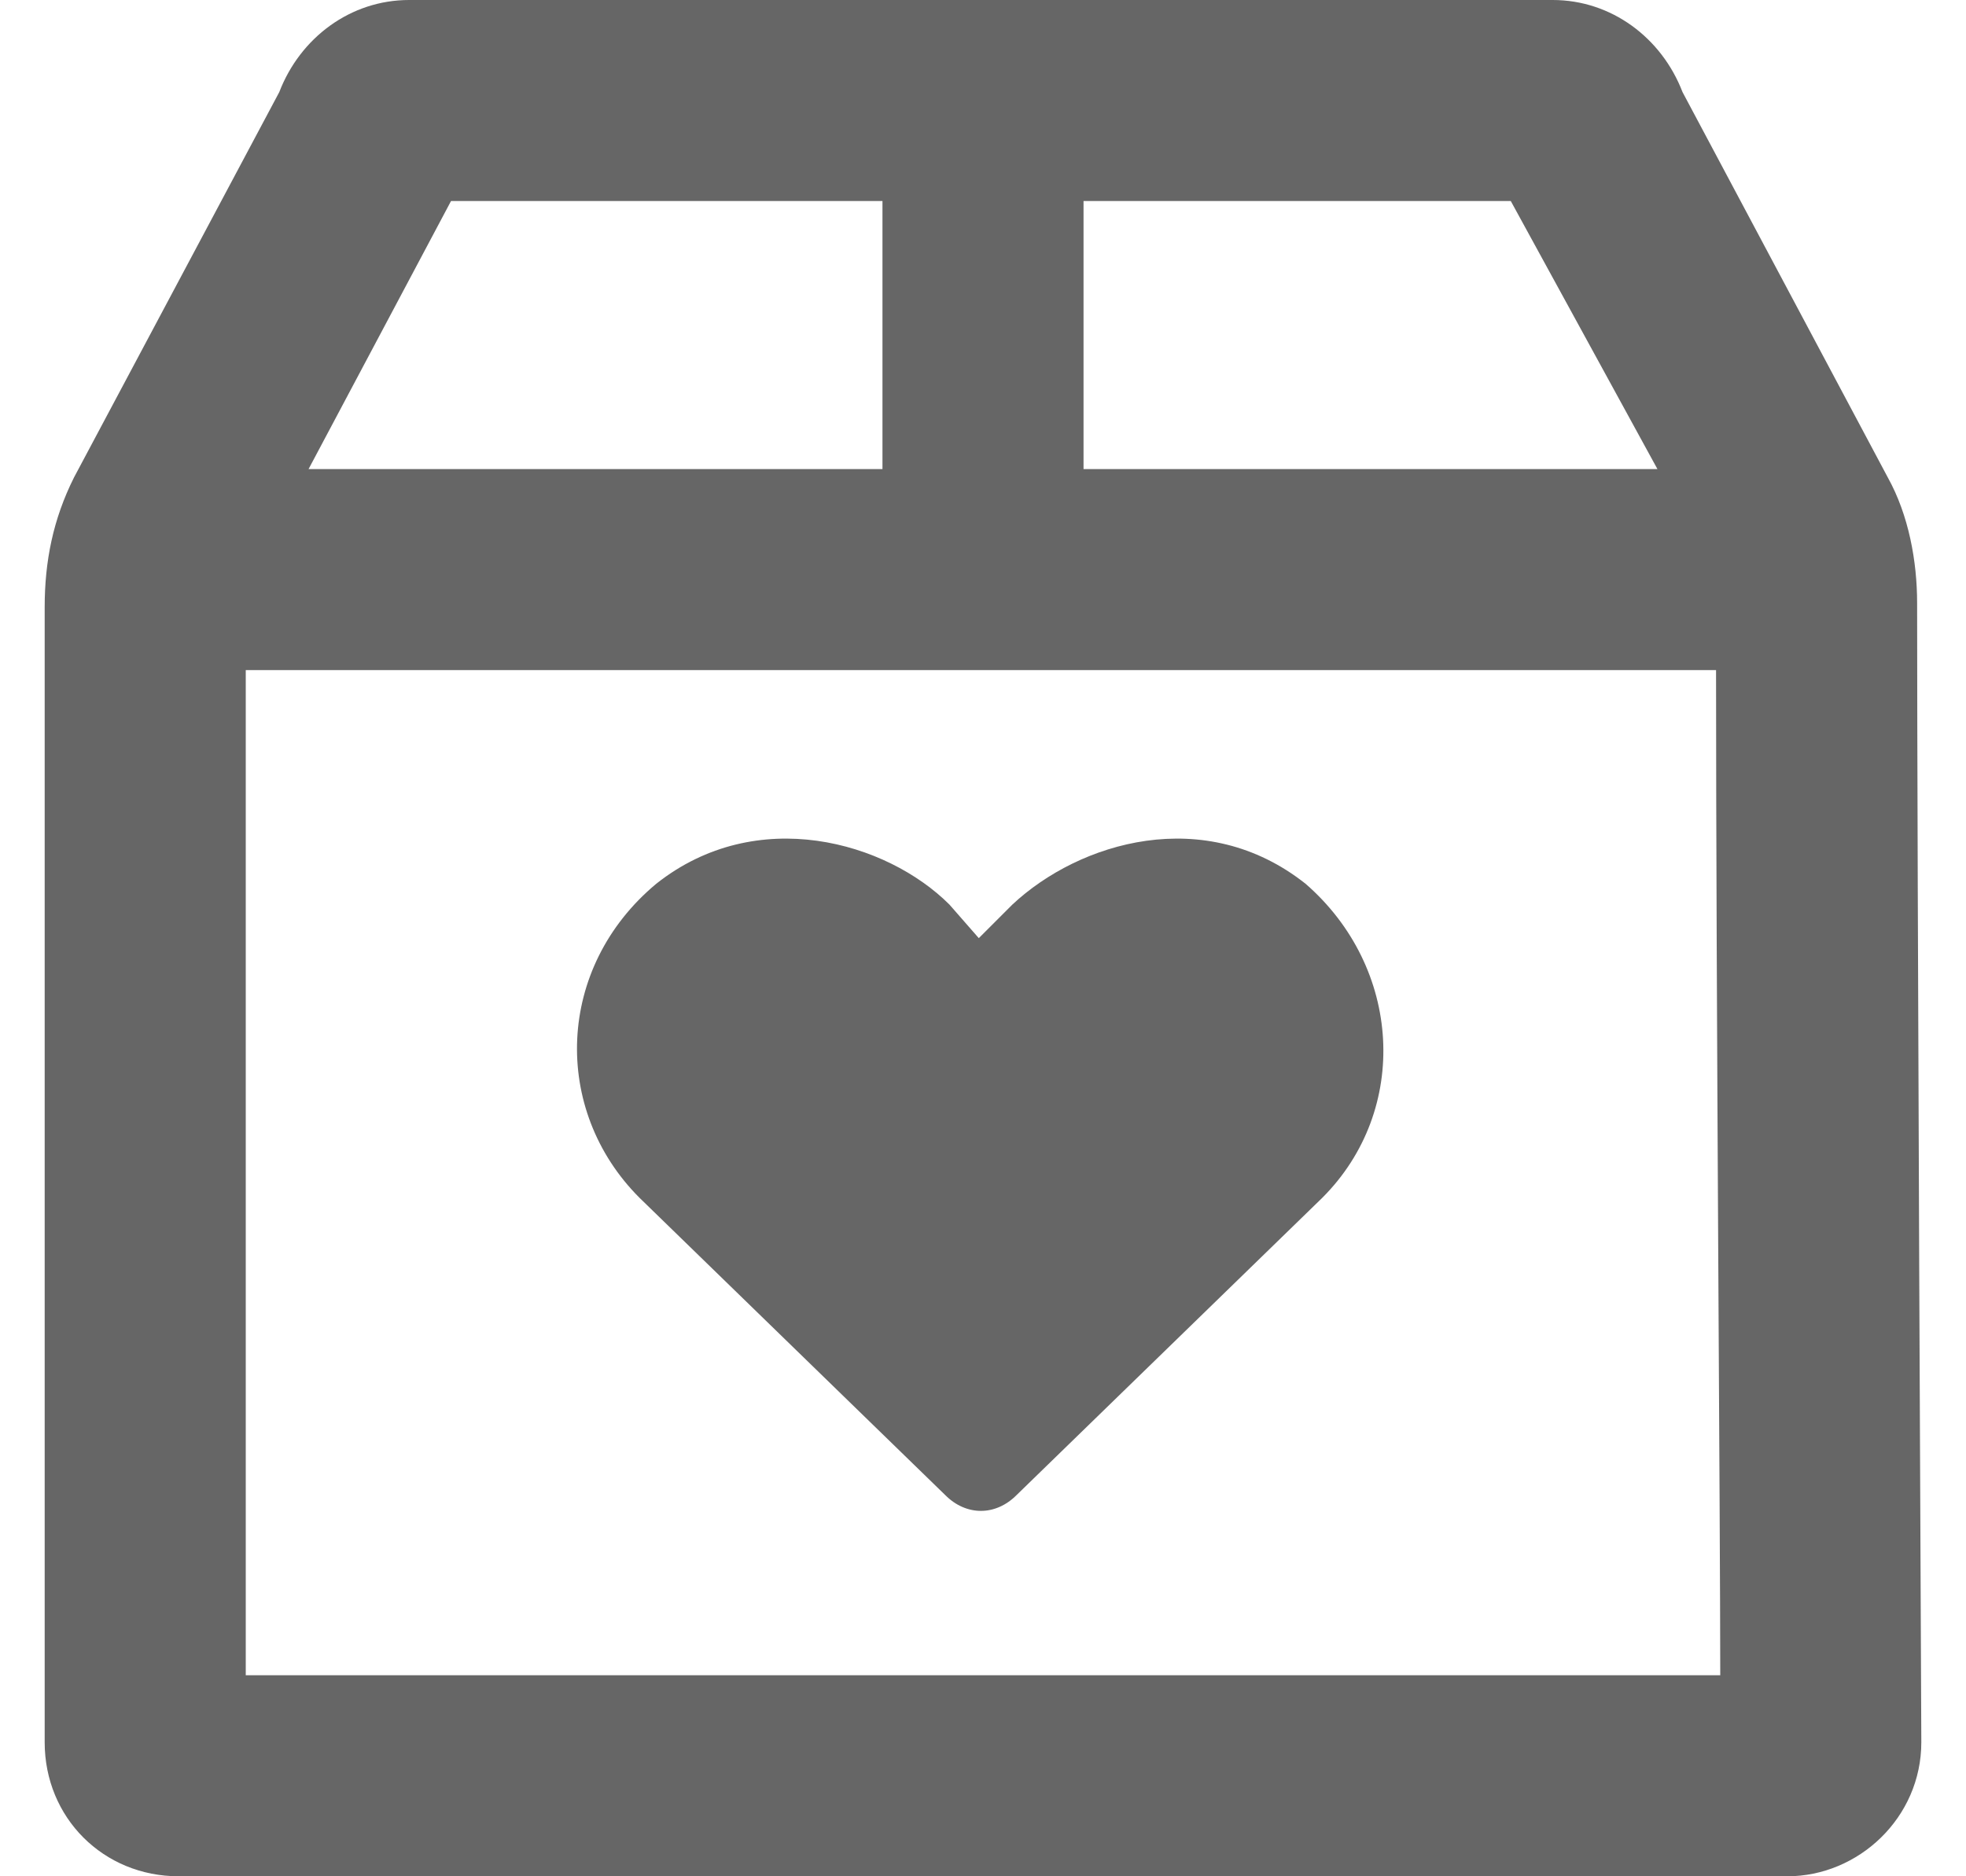 <svg width="22" height="21" viewBox="0 0 22 21" fill="none" xmlns="http://www.w3.org/2000/svg">
<g opacity="0.6" clip-path="url(#clip0_2019_5113)">
<path d="M14.609 9.891C15.688 10.828 15.781 12.422 14.797 13.406L11.375 16.734C11.141 16.969 10.812 16.969 10.578 16.734L7.156 13.406C6.172 12.422 6.219 10.828 7.344 9.891C8.469 9 9.922 9.422 10.625 10.125L10.953 10.5L11.328 10.125C12.078 9.422 13.484 9 14.609 9.891ZM21.453 6.75C21.453 9.609 21.5 19.5 21.5 19.5C21.5 20.344 20.797 21 20 21H2C1.156 21 0.5 20.344 0.5 19.5C0.5 19.5 0.5 9.609 0.5 6.797C0.5 6.281 0.594 5.812 0.828 5.344L3.125 1.031C3.359 0.422 3.922 0 4.578 0H17.375C18.031 0 18.594 0.422 18.828 1.031L21.125 5.344C21.359 5.766 21.453 6.281 21.453 6.75ZM12.125 2.25V5.25H18.547L16.906 2.25H12.125ZM5.047 2.25L3.453 5.25H9.875V2.25H5.047ZM2.75 18.75H19.25C19.25 17.062 19.203 11.109 19.203 7.5H2.75C2.75 11.109 2.75 17.062 2.75 18.75Z" fill="black"/>
</g>
<defs>
<clipPath id="clip0_2019_5113">
<rect width="21" height="21" fill="white" transform="translate(0.5)"/>
</clipPath>
</defs>
</svg>
